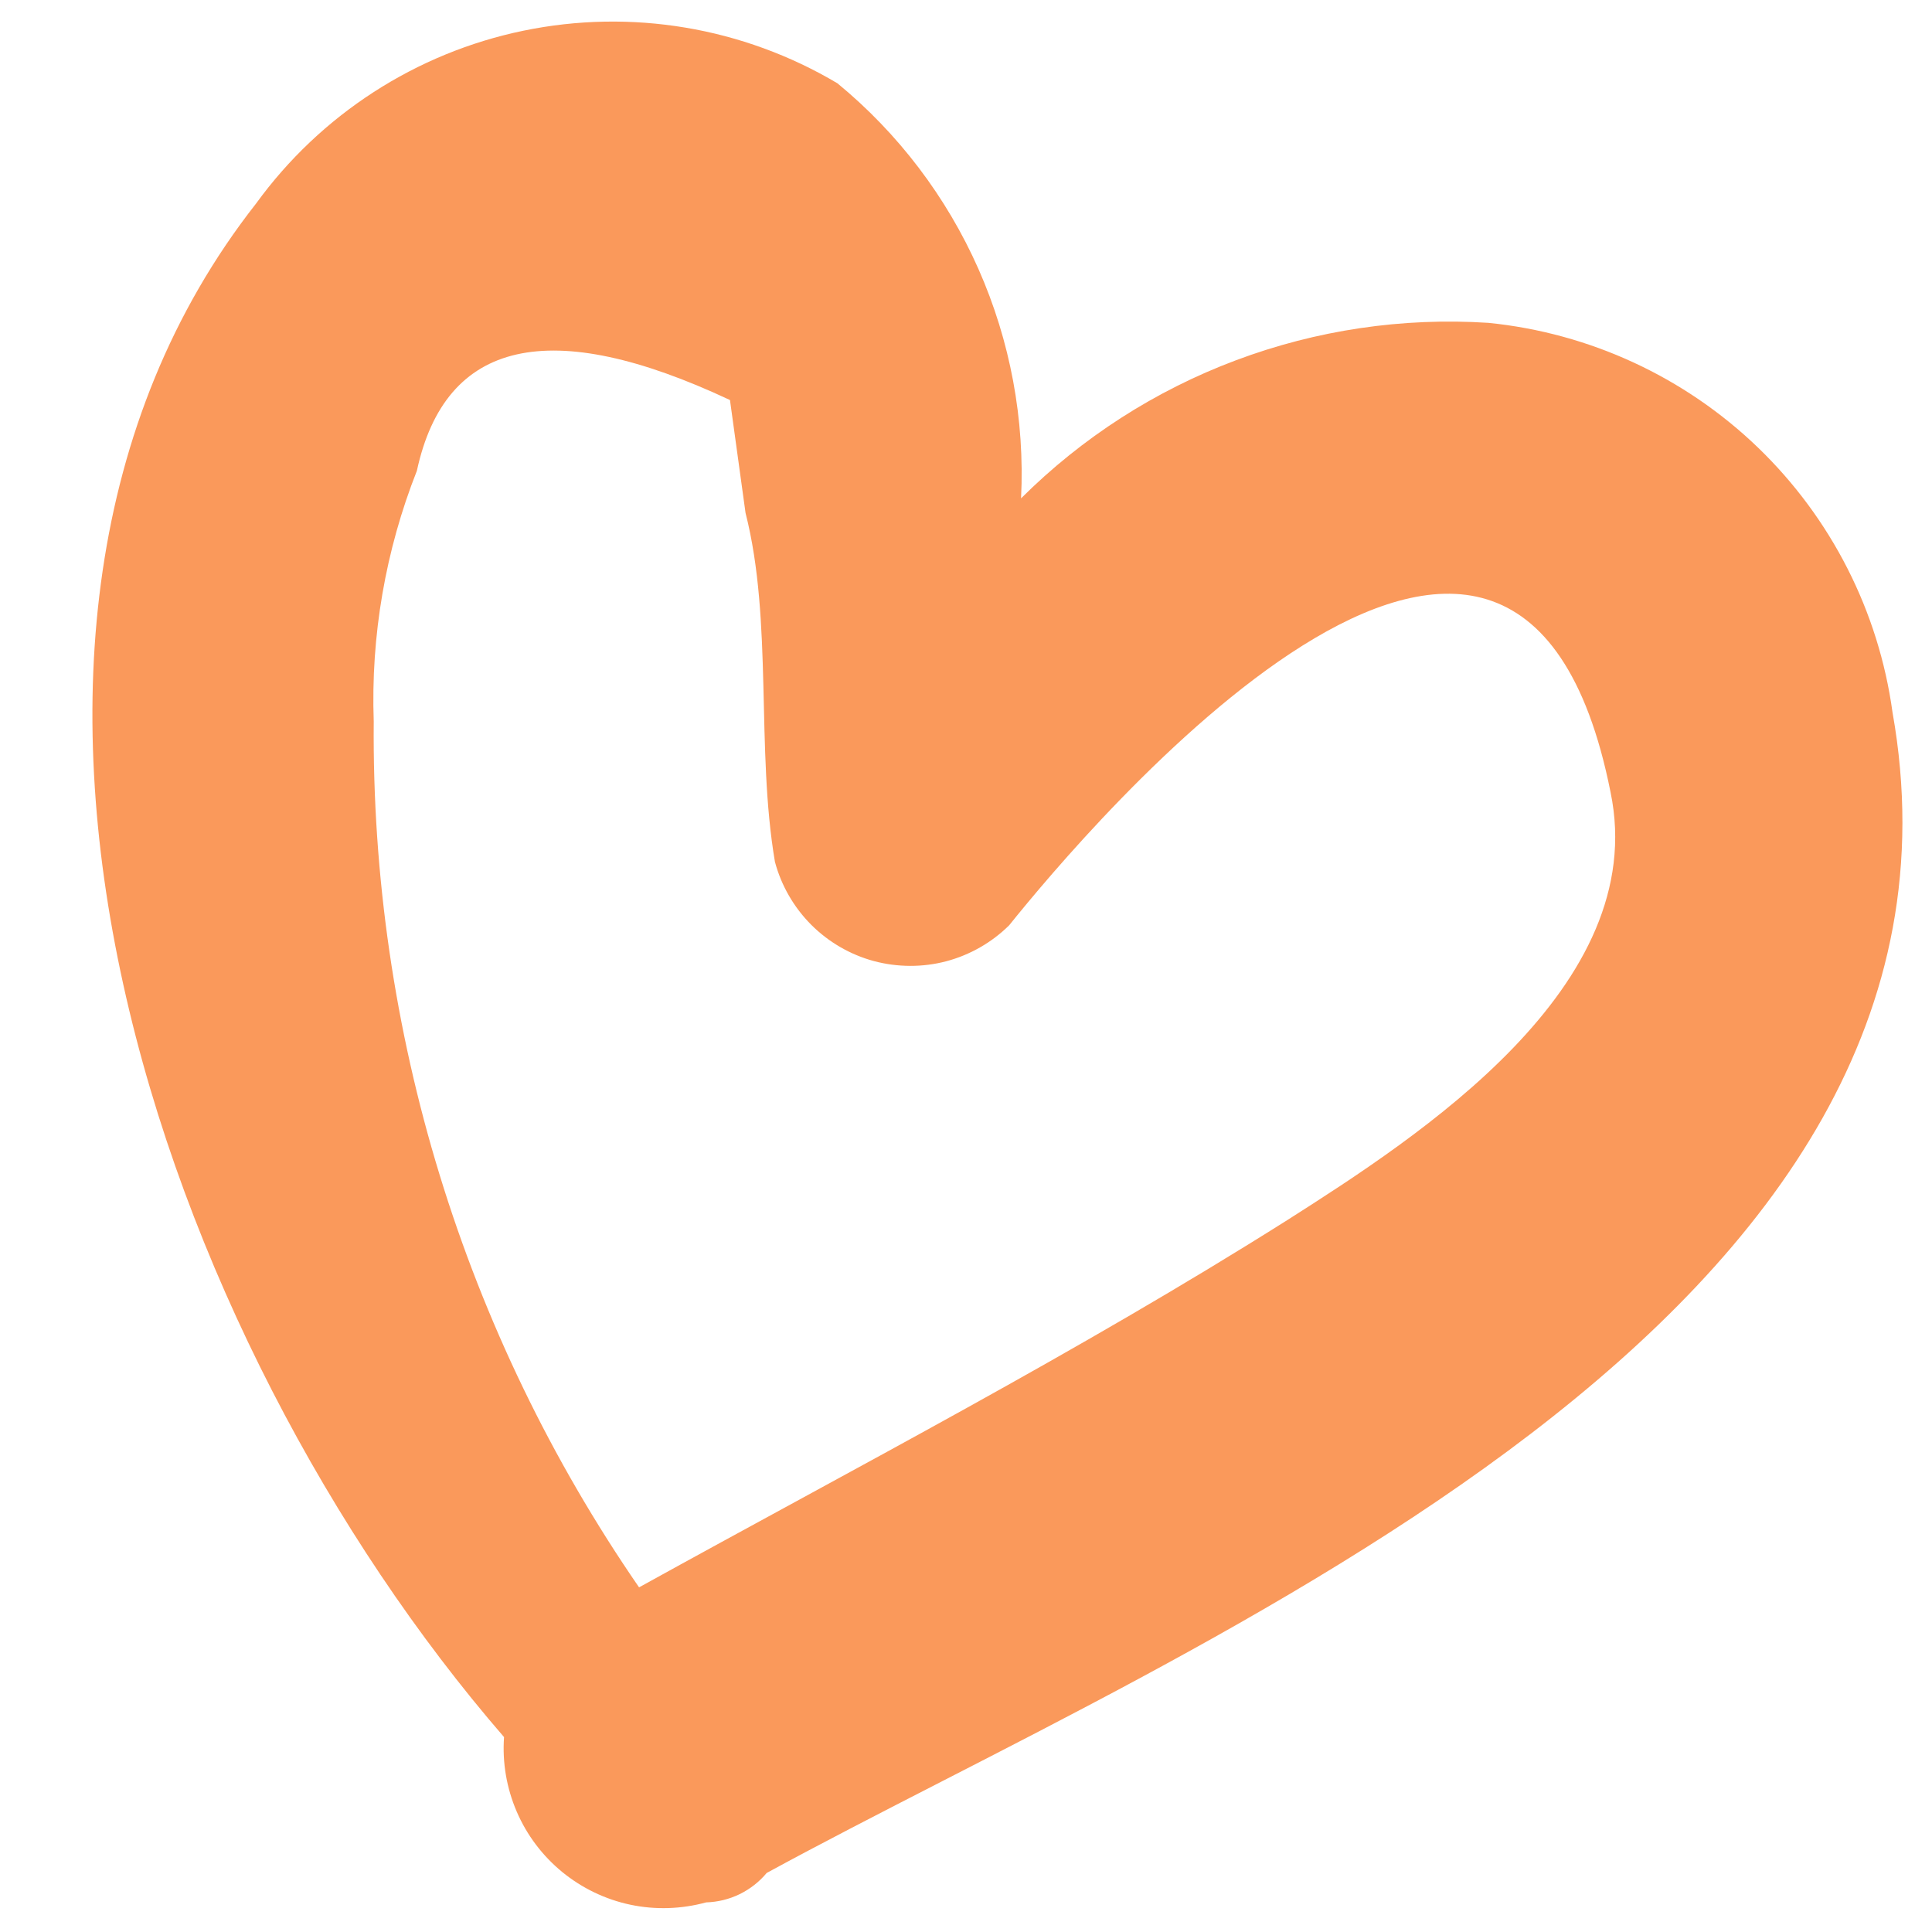 <?xml version="1.0" encoding="UTF-8"?> <svg xmlns="http://www.w3.org/2000/svg" width="18" height="18" viewBox="0 0 18 18" fill="none"><path d="M17.632 6.636C17.503 5.696 17.061 4.828 16.379 4.17C15.696 3.512 14.811 3.103 13.868 3.008C13.067 2.956 12.265 3.075 11.514 3.357C10.764 3.638 10.081 4.077 9.513 4.643C9.549 3.909 9.413 3.178 9.116 2.506C8.819 1.835 8.369 1.242 7.802 0.776C6.922 0.253 5.879 0.079 4.877 0.286C3.875 0.493 2.987 1.068 2.386 1.896C-0.788 5.943 1.488 12.479 4.696 16.184C4.679 16.421 4.72 16.66 4.814 16.878C4.908 17.097 5.054 17.29 5.238 17.441C5.423 17.592 5.641 17.697 5.874 17.746C6.107 17.795 6.349 17.787 6.579 17.724C6.687 17.721 6.793 17.695 6.89 17.648C6.988 17.6 7.074 17.533 7.143 17.45C11.13 15.277 18.642 12.317 17.632 6.636ZM3.884 4.386C4.149 3.162 5.124 2.94 6.801 3.727L6.946 4.779C7.203 5.789 7.041 6.978 7.22 8.03C7.279 8.251 7.396 8.453 7.557 8.615C7.719 8.777 7.92 8.894 8.141 8.954C8.362 9.013 8.595 9.014 8.816 8.956C9.037 8.897 9.239 8.782 9.402 8.621C10.103 7.748 14.124 2.957 15.005 7.38C15.382 9.194 13.217 10.588 11.994 11.367C10.043 12.599 7.982 13.668 5.954 14.789C4.32 12.418 3.457 9.601 3.482 6.721C3.454 5.924 3.591 5.129 3.884 4.386Z" fill="#FA995B"></path></svg> 